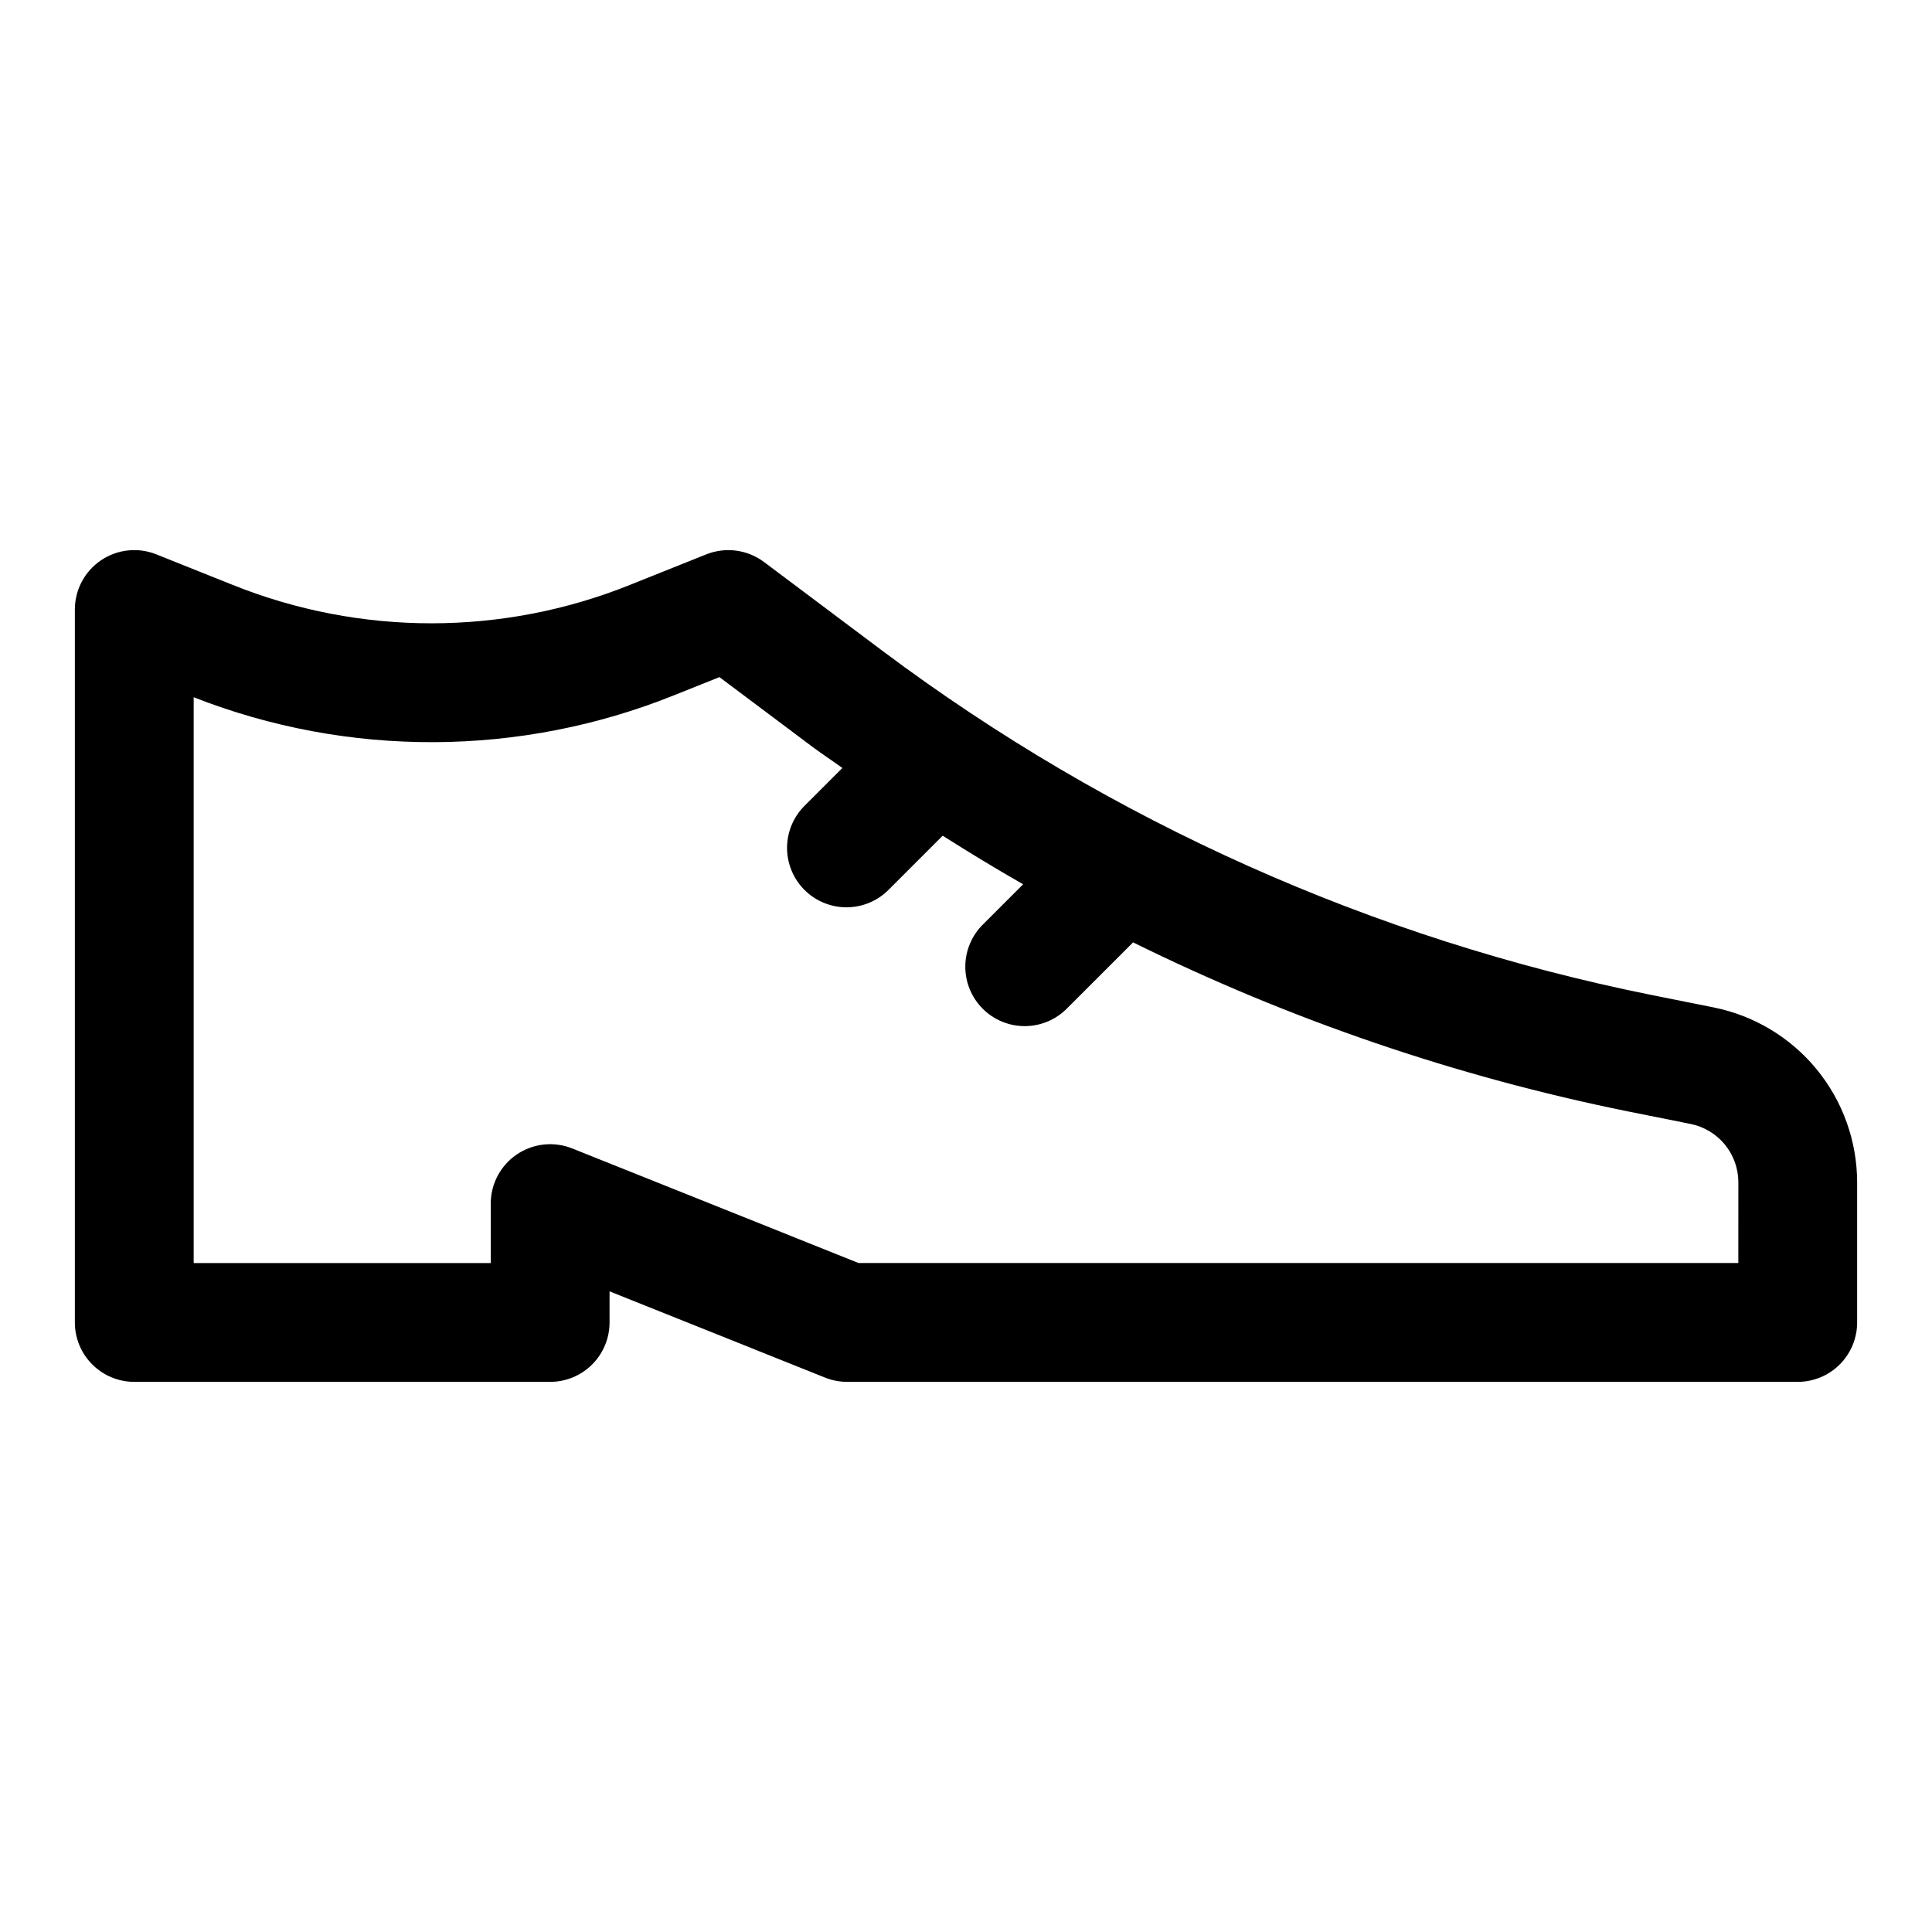 <?xml version="1.0" encoding="UTF-8"?>
<!-- Uploaded to: ICON Repo, www.svgrepo.com, Generator: ICON Repo Mixer Tools -->
<svg fill="#000000" width="800px" height="800px" version="1.1" viewBox="144 144 512 512" xmlns="http://www.w3.org/2000/svg">
 <path d="m598.2 410.99-16.582-3.32c-73.738-14.844-143.25-45.922-203.47-90.977l-31.676-23.758c-4.398-3.289-10.191-4.059-15.297-2.027l-20.242 8.102c-33.773 13.562-71.477 13.562-105.25 0l-20.246-8.098c-4.852-1.941-10.352-1.352-14.68 1.578-4.328 2.93-6.918 7.816-6.918 13.043v188.93c0 4.176 1.66 8.184 4.613 11.133 2.953 2.953 6.957 4.613 11.133 4.613h110.21c4.176 0 8.18-1.66 11.133-4.613 2.953-2.949 4.613-6.957 4.613-11.133v-8.242l57.125 22.863v0.004c1.863 0.738 3.848 1.121 5.852 1.121h251.9c4.176 0 8.18-1.66 11.133-4.613 2.953-2.949 4.613-6.957 4.613-11.133v-37.152c-0.02-10.914-3.809-21.484-10.727-29.926-6.918-8.438-16.539-14.23-27.234-16.391zm6.473 67.727h-233.13l-75.898-30.367c-4.852-1.941-10.352-1.348-14.676 1.582-4.328 2.93-6.922 7.816-6.918 13.043v15.742h-78.723v-149.94c40.949 16.055 86.484 15.867 127.3-0.523l12.031-4.812 24.594 18.434c2.606 1.953 5.344 3.738 7.988 5.644l-9.855 9.855c-3.035 2.934-4.769 6.965-4.805 11.188-0.039 4.223 1.625 8.285 4.609 11.27 2.988 2.988 7.047 4.648 11.27 4.613 4.223-0.039 8.254-1.77 11.188-4.809l14.168-14.168c7.016 4.441 14.105 8.758 21.328 12.871l-10.523 10.523c-3.039 2.934-4.769 6.965-4.805 11.188-0.039 4.223 1.625 8.281 4.609 11.27 2.984 2.984 7.047 4.644 11.27 4.609s8.254-1.77 11.188-4.805l17.395-17.391c41.605 20.539 85.695 35.598 131.17 44.805l16.582 3.32c3.566 0.719 6.773 2.652 9.082 5.465 2.305 2.816 3.566 6.34 3.57 9.98z"/>
</svg>